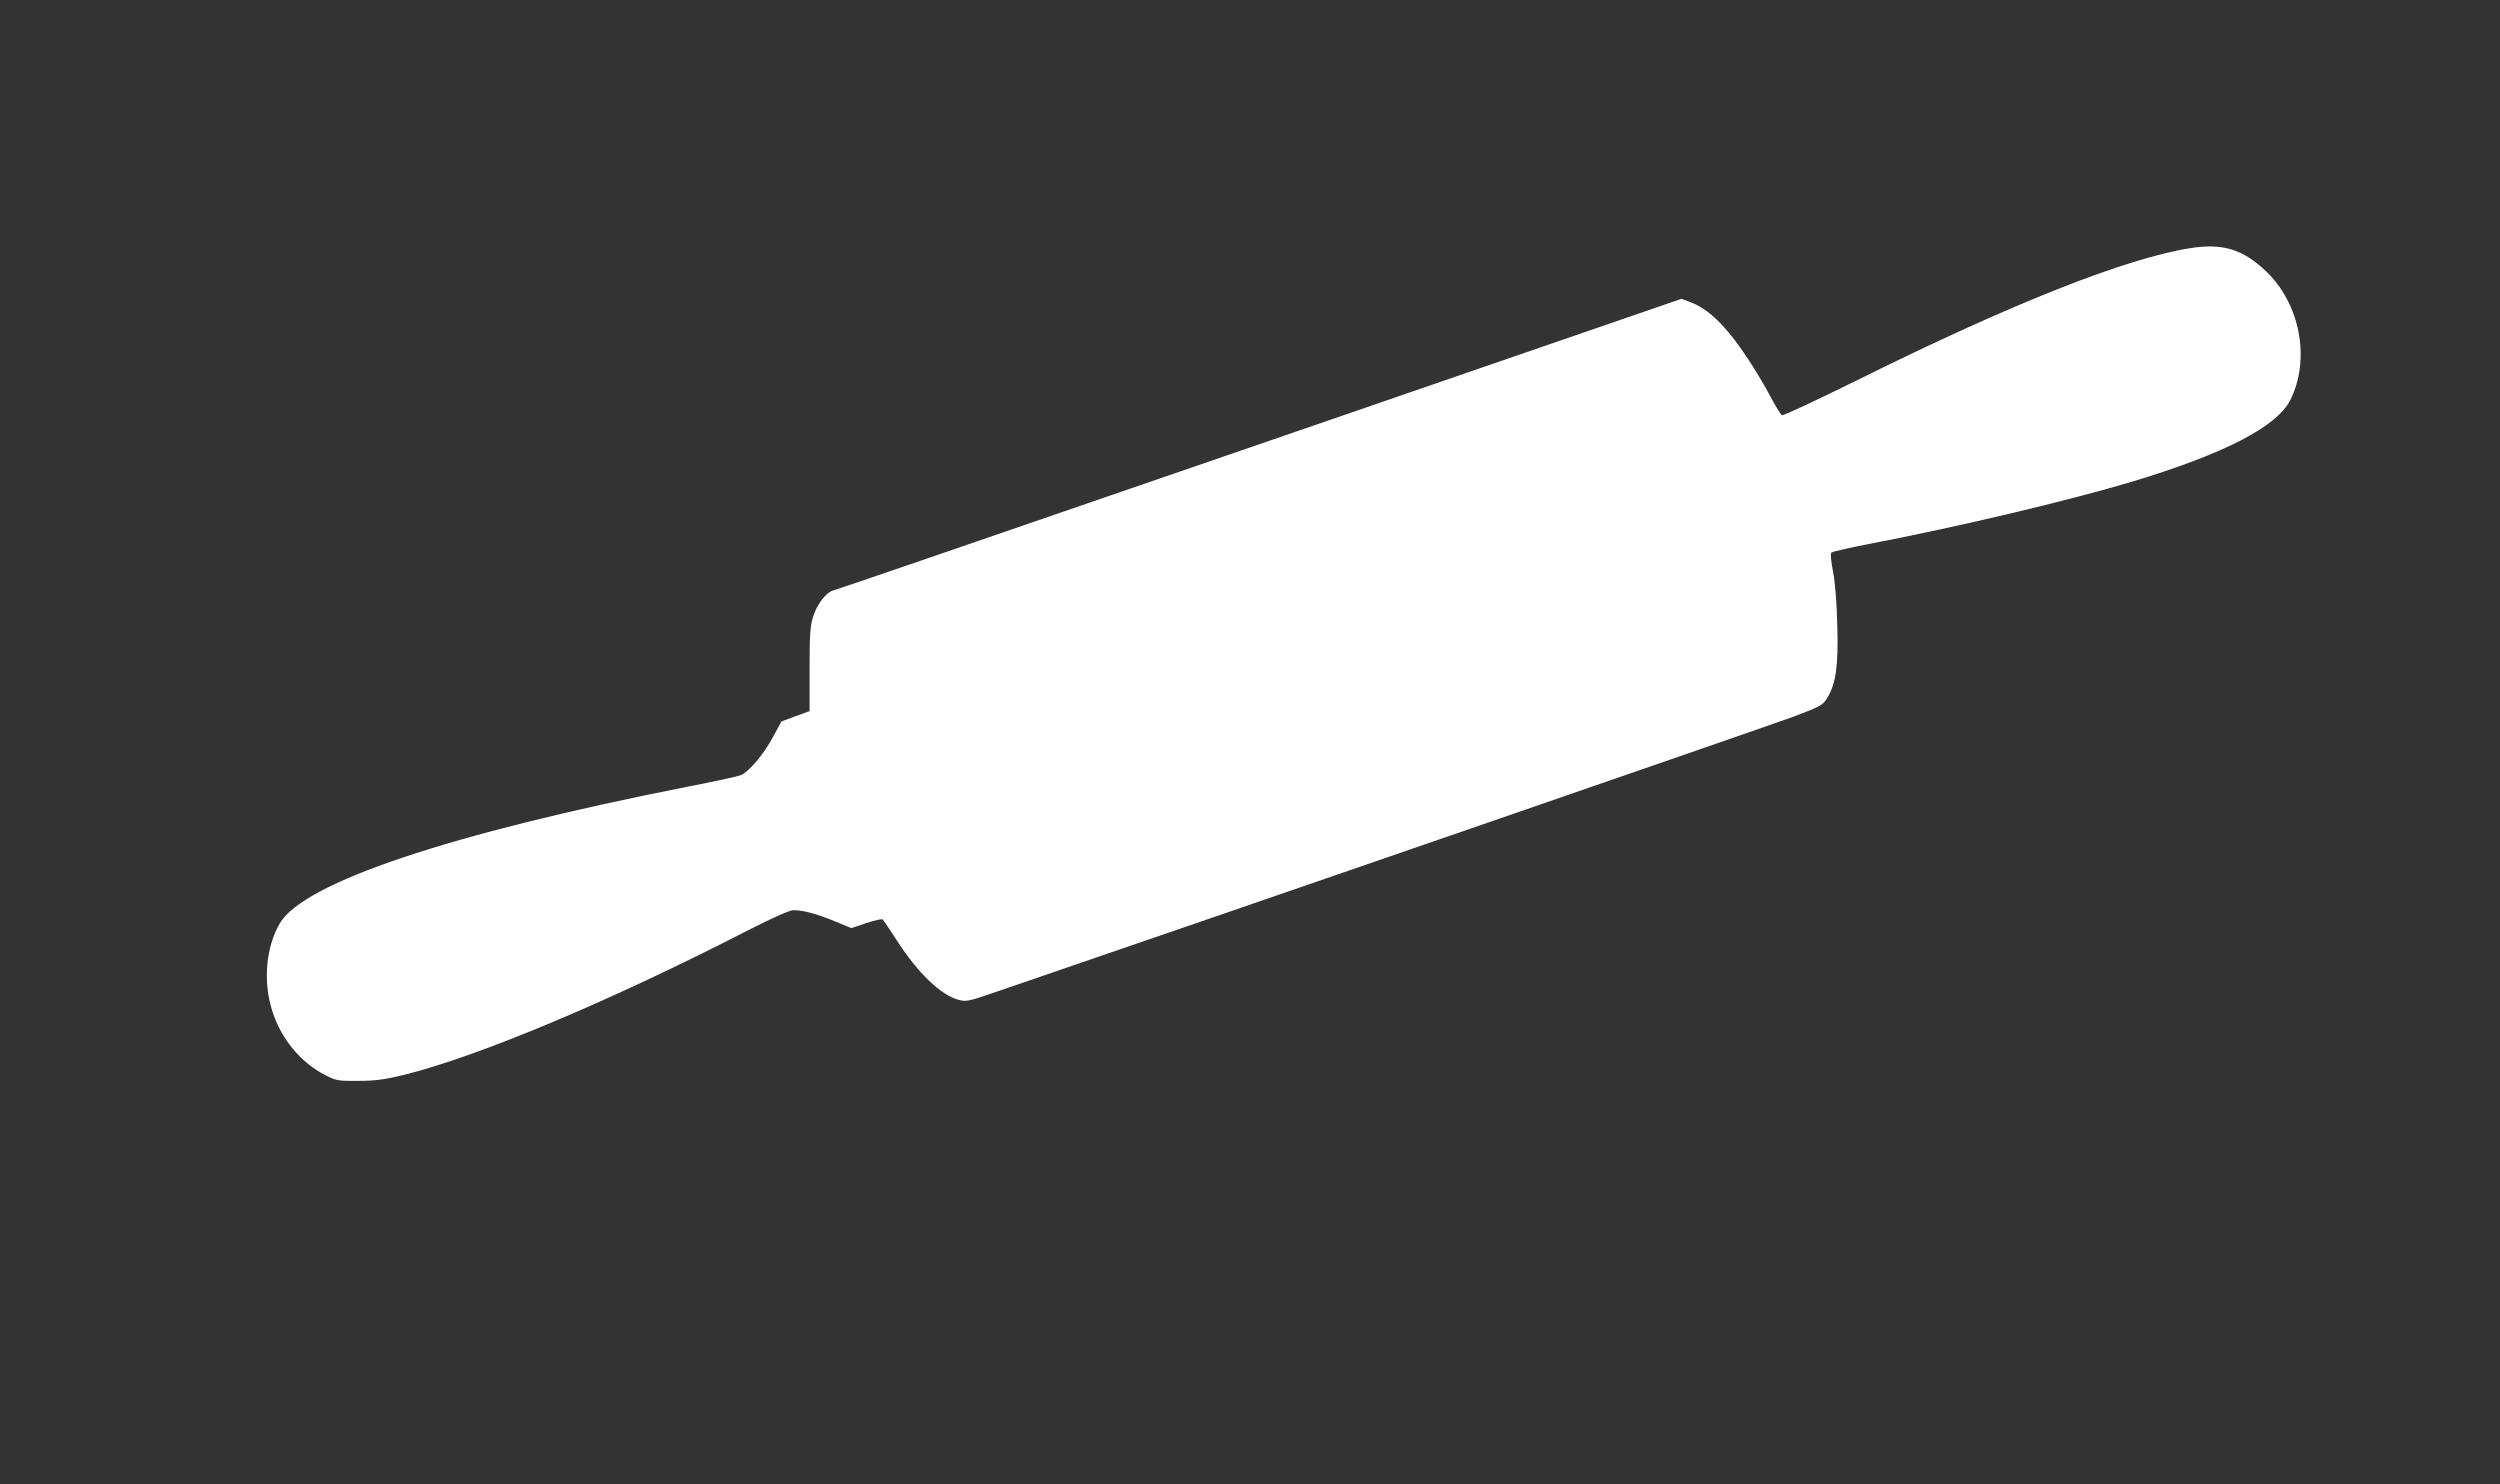 <?xml version="1.0" standalone="no"?>
<!DOCTYPE svg PUBLIC "-//W3C//DTD SVG 20010904//EN"
 "http://www.w3.org/TR/2001/REC-SVG-20010904/DTD/svg10.dtd">
<svg version="1.0" xmlns="http://www.w3.org/2000/svg"
 width="1280pt" height="760pt" viewBox="0 0 1280 760"
 preserveAspectRatio="xMidYMid meet">
<rect x="0" y="0" width="1280" height="760" fill="#333333" stroke="none"/>
<g transform="translate(0,760) scale(0.1,-0.1)"
fill="#ffffff" stroke="none">
<path d="M11217 6330 c-332 -52 -915 -283 -1701 -673 -209 -103 -385 -186
-392 -183 -7 3 -33 46 -59 95 -26 50 -78 137 -115 193 -113 171 -204 259 -301
293 l-40 15 -1817 -626 c-1923 -662 -2493 -858 -2529 -868 -35 -11 -81 -72
-100 -134 -15 -47 -18 -94 -18 -270 l0 -213 -72 -26 -72 -27 -42 -77 c-47 -89
-125 -181 -166 -198 -15 -6 -140 -33 -278 -60 -1212 -239 -1960 -490 -2082
-698 -72 -123 -87 -300 -39 -449 46 -145 147 -266 274 -330 53 -27 65 -29 167
-28 88 0 135 7 235 31 383 96 1050 375 1758 739 134 68 215 104 235 104 52 -1
116 -18 209 -56 l87 -36 77 26 c43 14 81 23 84 18 4 -4 36 -52 72 -107 107
-167 225 -280 316 -304 38 -11 52 -8 199 43 1135 388 3955 1362 4071 1405 144
54 154 60 177 97 45 73 58 165 52 372 -3 117 -11 220 -22 275 -10 53 -14 92
-8 98 4 4 89 24 188 43 464 89 1028 223 1355 321 472 143 736 280 806 416 105
209 51 495 -125 661 -118 112 -220 143 -384 118z"/>
</g>
</svg>
